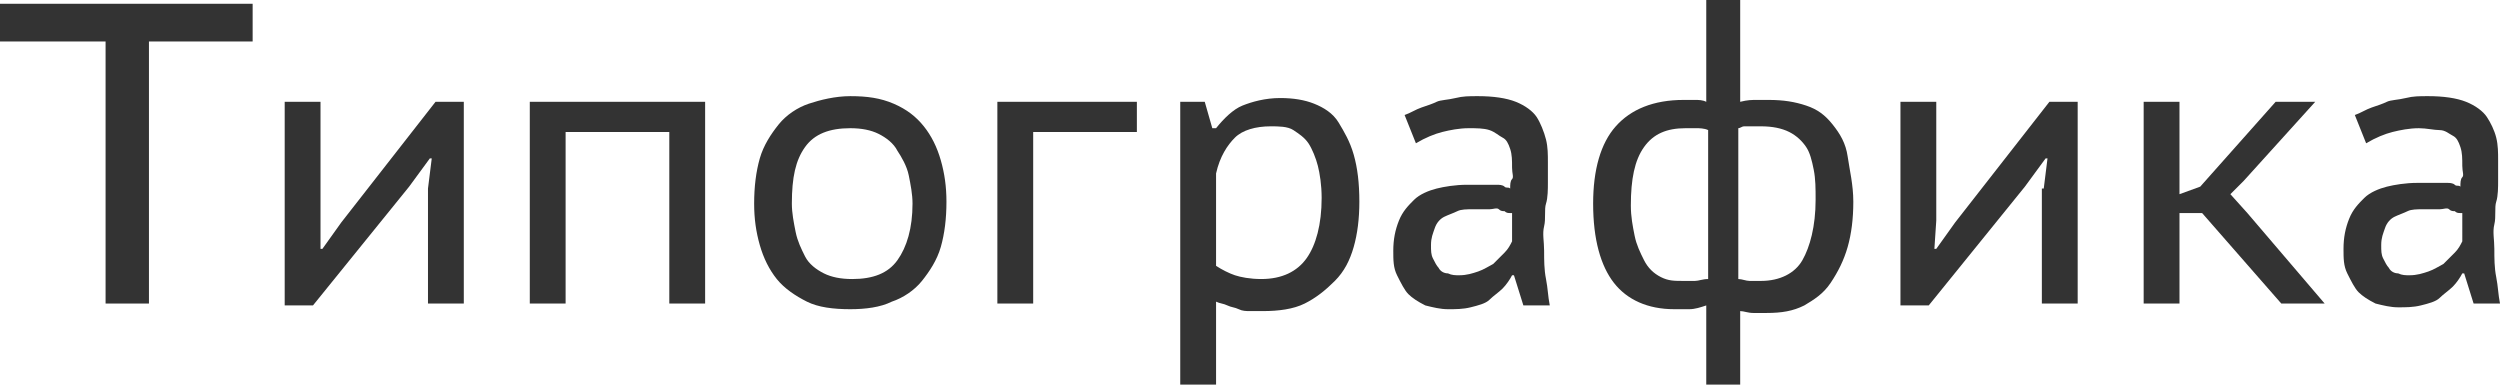 <?xml version="1.0" encoding="UTF-8"?> <!-- Generator: Adobe Illustrator 18.0.0, SVG Export Plug-In . SVG Version: 6.00 Build 0) --> <svg xmlns="http://www.w3.org/2000/svg" xmlns:xlink="http://www.w3.org/1999/xlink" id="Слой_1" x="0px" y="0px" viewBox="0 0 132.6 20.4" xml:space="preserve"> <g> <g> <path fill="#333333" d="M13.4,2.2H7.9v13.9H5.6V2.2H0v-2h13.4V2.2z"></path> <path fill="#333333" d="M22.7,10l0.2-1.6h-0.1l-1.1,1.5l-5.1,6.3h-1.5V5.4H17v6.3L17,13.2h0.1l1-1.4l5-6.4h1.5v10.7h-1.9V10z"></path> <path fill="#333333" d="M35.4,7H30v9.1h-1.9V5.4h9.3v10.7h-1.9V7z"></path> <path fill="#333333" d="M40,10.8c0-0.9,0.1-1.7,0.3-2.4s0.6-1.3,1-1.8s1-0.9,1.6-1.1s1.4-0.4,2.2-0.4c0.9,0,1.6,0.1,2.3,0.4 s1.2,0.7,1.6,1.2s0.7,1.1,0.9,1.8s0.3,1.4,0.3,2.2c0,0.9-0.1,1.7-0.3,2.4s-0.6,1.3-1,1.8s-1,0.9-1.6,1.1c-0.6,0.3-1.4,0.4-2.2,0.4 c-0.9,0-1.7-0.1-2.3-0.4c-0.6-0.3-1.2-0.7-1.6-1.2s-0.7-1.1-0.9-1.8S40,11.6,40,10.8z M42,10.8c0,0.5,0.1,1,0.2,1.5 s0.3,0.9,0.5,1.3s0.6,0.7,1,0.9s0.9,0.3,1.5,0.3c1.1,0,1.9-0.3,2.4-1s0.8-1.7,0.8-3c0-0.5-0.1-1-0.2-1.5S47.8,8.3,47.6,8 c-0.2-0.4-0.6-0.7-1-0.9s-0.9-0.3-1.5-0.3c-1.1,0-1.9,0.3-2.4,1S42,9.4,42,10.8z"></path> <path fill="#333333" d="M60.3,7h-5.5v9.1h-1.9V5.4h7.4V7z"></path> <path fill="#333333" d="M62.6,5.4h1.3l0.4,1.4h0.2c0.4-0.5,0.9-1,1.4-1.2s1.2-0.4,2-0.4c0.7,0,1.3,0.1,1.8,0.3s1,0.5,1.3,1 s0.6,1,0.8,1.7s0.3,1.5,0.3,2.5c0,0.9-0.1,1.7-0.3,2.4s-0.5,1.3-1,1.8s-1,0.9-1.6,1.2c-0.6,0.3-1.4,0.4-2.2,0.4 c-0.3,0-0.5,0-0.7,0s-0.4,0-0.6-0.1s-0.4-0.1-0.6-0.2s-0.4-0.1-0.6-0.2v4.5h-1.9V5.4z M67.4,6.7c-0.8,0-1.5,0.2-1.9,0.6 s-0.8,1-1,1.9v4.9c0.3,0.2,0.7,0.4,1,0.5s0.8,0.2,1.4,0.2c1.1,0,1.9-0.4,2.4-1.1s0.8-1.8,0.8-3.2c0-0.7-0.1-1.3-0.2-1.7 s-0.3-0.9-0.5-1.2s-0.5-0.5-0.8-0.7S67.8,6.7,67.4,6.7z"></path> <path fill="#333333" d="M74.5,6.1c0.3-0.1,0.6-0.3,0.9-0.4s0.6-0.2,0.8-0.3s0.6-0.1,1-0.2s0.7-0.1,1.2-0.1c0.8,0,1.5,0.1,2,0.3 s0.9,0.5,1.1,0.8S81.9,7,82,7.4s0.1,0.8,0.1,1.2c0,0.4,0,0.8,0,1.1s0,0.8-0.1,1.1s0,0.8-0.1,1.2s0,0.8,0,1.3c0,0.5,0,1,0.1,1.5 s0.1,0.9,0.2,1.4h-1.4l-0.5-1.6h-0.1c-0.1,0.2-0.3,0.5-0.5,0.7s-0.5,0.4-0.7,0.6s-0.6,0.3-1,0.4s-0.8,0.1-1.2,0.1 c-0.4,0-0.8-0.1-1.2-0.2c-0.4-0.2-0.7-0.4-0.9-0.6s-0.4-0.6-0.6-1s-0.2-0.8-0.2-1.3c0-0.6,0.1-1.1,0.3-1.6s0.5-0.8,0.8-1.1 s0.8-0.5,1.2-0.6s1-0.2,1.6-0.2c0.4,0,0.8,0,1,0s0.5,0,0.6,0s0.3,0,0.4,0.1s0.2,0,0.3,0.1c0-0.2,0-0.4,0.1-0.5s0-0.3,0-0.6 c0-0.4,0-0.7-0.1-1c-0.1-0.3-0.2-0.5-0.4-0.6S79.3,7,79,6.9s-0.7-0.1-1.1-0.1c-0.5,0-1,0.1-1.4,0.2s-0.9,0.3-1.4,0.6L74.5,6.1z M80.1,11.3c-0.1,0-0.2,0-0.3-0.1c-0.1,0-0.2,0-0.3-0.1s-0.3,0-0.5,0s-0.5,0-0.9,0c-0.3,0-0.6,0-0.8,0.1s-0.5,0.2-0.7,0.3 c-0.2,0.1-0.4,0.3-0.5,0.6s-0.2,0.5-0.2,0.9c0,0.3,0,0.5,0.1,0.7c0.1,0.2,0.2,0.4,0.3,0.5c0.1,0.2,0.3,0.3,0.5,0.3 c0.2,0.1,0.4,0.1,0.6,0.1c0.4,0,0.7-0.1,1-0.2s0.6-0.3,0.8-0.4c0.2-0.2,0.4-0.4,0.6-0.6c0.2-0.2,0.3-0.4,0.4-0.6V11.3z"></path> <path fill="#333333" d="M90.5,16.2c-0.3,0.1-0.6,0.2-0.9,0.2s-0.6,0-0.8,0c-1.4,0-2.5-0.5-3.2-1.4s-1.1-2.3-1.1-4.2 c0-1.8,0.4-3.2,1.2-4.1s2-1.4,3.6-1.4c0.2,0,0.4,0,0.6,0s0.4,0,0.6,0.1V0h1.8v5.4c0.4-0.1,0.6-0.1,0.9-0.1s0.4,0,0.6,0 c0.8,0,1.4,0.1,2,0.3s1,0.5,1.4,1s0.7,1,0.8,1.7s0.3,1.5,0.3,2.4c0,0.9-0.1,1.7-0.3,2.4s-0.5,1.3-0.9,1.9s-0.9,0.9-1.4,1.2 c-0.6,0.3-1.2,0.4-2,0.4c-0.1,0-0.2,0-0.3,0s-0.2,0-0.4,0c-0.3,0-0.5-0.1-0.7-0.1v4.2h-1.8V16.2z M89.3,14.9c0.2,0,0.4,0,0.6,0 s0.4-0.1,0.7-0.1V6.9c-0.2-0.1-0.5-0.1-0.6-0.1s-0.4,0-0.6,0c-1,0-1.7,0.3-2.2,1s-0.7,1.7-0.7,3.1c0,0.6,0.1,1.1,0.2,1.6 s0.3,0.9,0.5,1.3s0.5,0.7,0.9,0.9S88.8,14.9,89.3,14.9z M93.4,6.7c-0.1,0-0.2,0-0.3,0s-0.2,0-0.3,0s-0.2,0-0.3,0s-0.2,0.1-0.3,0.1 v8c0.2,0,0.4,0.1,0.6,0.1s0.4,0,0.6,0c1,0,1.8-0.4,2.2-1.1s0.7-1.8,0.7-3.2c0-0.6,0-1.1-0.1-1.6S96,8.1,95.8,7.8 c-0.2-0.3-0.5-0.6-0.9-0.8S94,6.7,93.4,6.7z"></path> <path fill="#333333" d="M108.4,10l0.2-1.6h-0.1l-1.1,1.5l-5.1,6.3h-1.5V5.4h1.9v6.3l-0.1,1.5h0.1l1-1.4l5-6.4h1.5v10.7h-1.9V10z"></path> <path fill="#333333" d="M116.8,11.3h-1.2v4.8h-1.9V5.4h1.9v4.9l1.1-0.4l4-4.5h2.1l-3.8,4.2l-0.7,0.7l0.9,1l4.1,4.8H121L116.8,11.3 z"></path> <path fill="#333333" d="M124.9,6.1c0.3-0.1,0.6-0.3,0.9-0.4s0.6-0.2,0.8-0.3s0.6-0.1,1-0.2s0.7-0.1,1.2-0.1c0.8,0,1.5,0.1,2,0.3 s0.9,0.5,1.1,0.8s0.4,0.7,0.5,1.1s0.1,0.8,0.1,1.2c0,0.4,0,0.8,0,1.1s0,0.8-0.1,1.1s0,0.8-0.1,1.2s0,0.8,0,1.3c0,0.5,0,1,0.1,1.5 s0.1,0.9,0.2,1.4h-1.4l-0.5-1.6h-0.1c-0.1,0.2-0.3,0.5-0.5,0.7s-0.5,0.4-0.7,0.6s-0.6,0.3-1,0.4s-0.8,0.1-1.2,0.1 c-0.4,0-0.8-0.1-1.2-0.2c-0.4-0.2-0.7-0.4-0.9-0.6s-0.4-0.6-0.6-1s-0.2-0.8-0.2-1.3c0-0.6,0.1-1.1,0.3-1.6s0.5-0.8,0.8-1.1 s0.8-0.5,1.2-0.6s1-0.2,1.6-0.2c0.4,0,0.8,0,1,0s0.5,0,0.6,0s0.3,0,0.4,0.1s0.2,0,0.3,0.1c0-0.2,0-0.4,0.1-0.5s0-0.3,0-0.6 c0-0.4,0-0.7-0.1-1c-0.1-0.3-0.2-0.5-0.4-0.6s-0.4-0.3-0.7-0.3s-0.7-0.1-1.1-0.1c-0.5,0-1,0.1-1.4,0.2s-0.9,0.3-1.4,0.6L124.9,6.1 z M130.5,11.3c-0.1,0-0.2,0-0.3-0.1c-0.1,0-0.2,0-0.3-0.1s-0.3,0-0.5,0s-0.5,0-0.9,0c-0.3,0-0.6,0-0.8,0.1s-0.5,0.2-0.7,0.3 c-0.2,0.1-0.4,0.3-0.5,0.6s-0.2,0.5-0.2,0.9c0,0.3,0,0.5,0.1,0.7c0.1,0.2,0.2,0.4,0.3,0.5c0.1,0.2,0.3,0.3,0.5,0.3 c0.2,0.1,0.4,0.1,0.6,0.1c0.4,0,0.7-0.1,1-0.2s0.6-0.3,0.8-0.4c0.2-0.2,0.4-0.4,0.6-0.6c0.2-0.2,0.3-0.4,0.4-0.6V11.3z"></path> </g> </g> </svg> 
